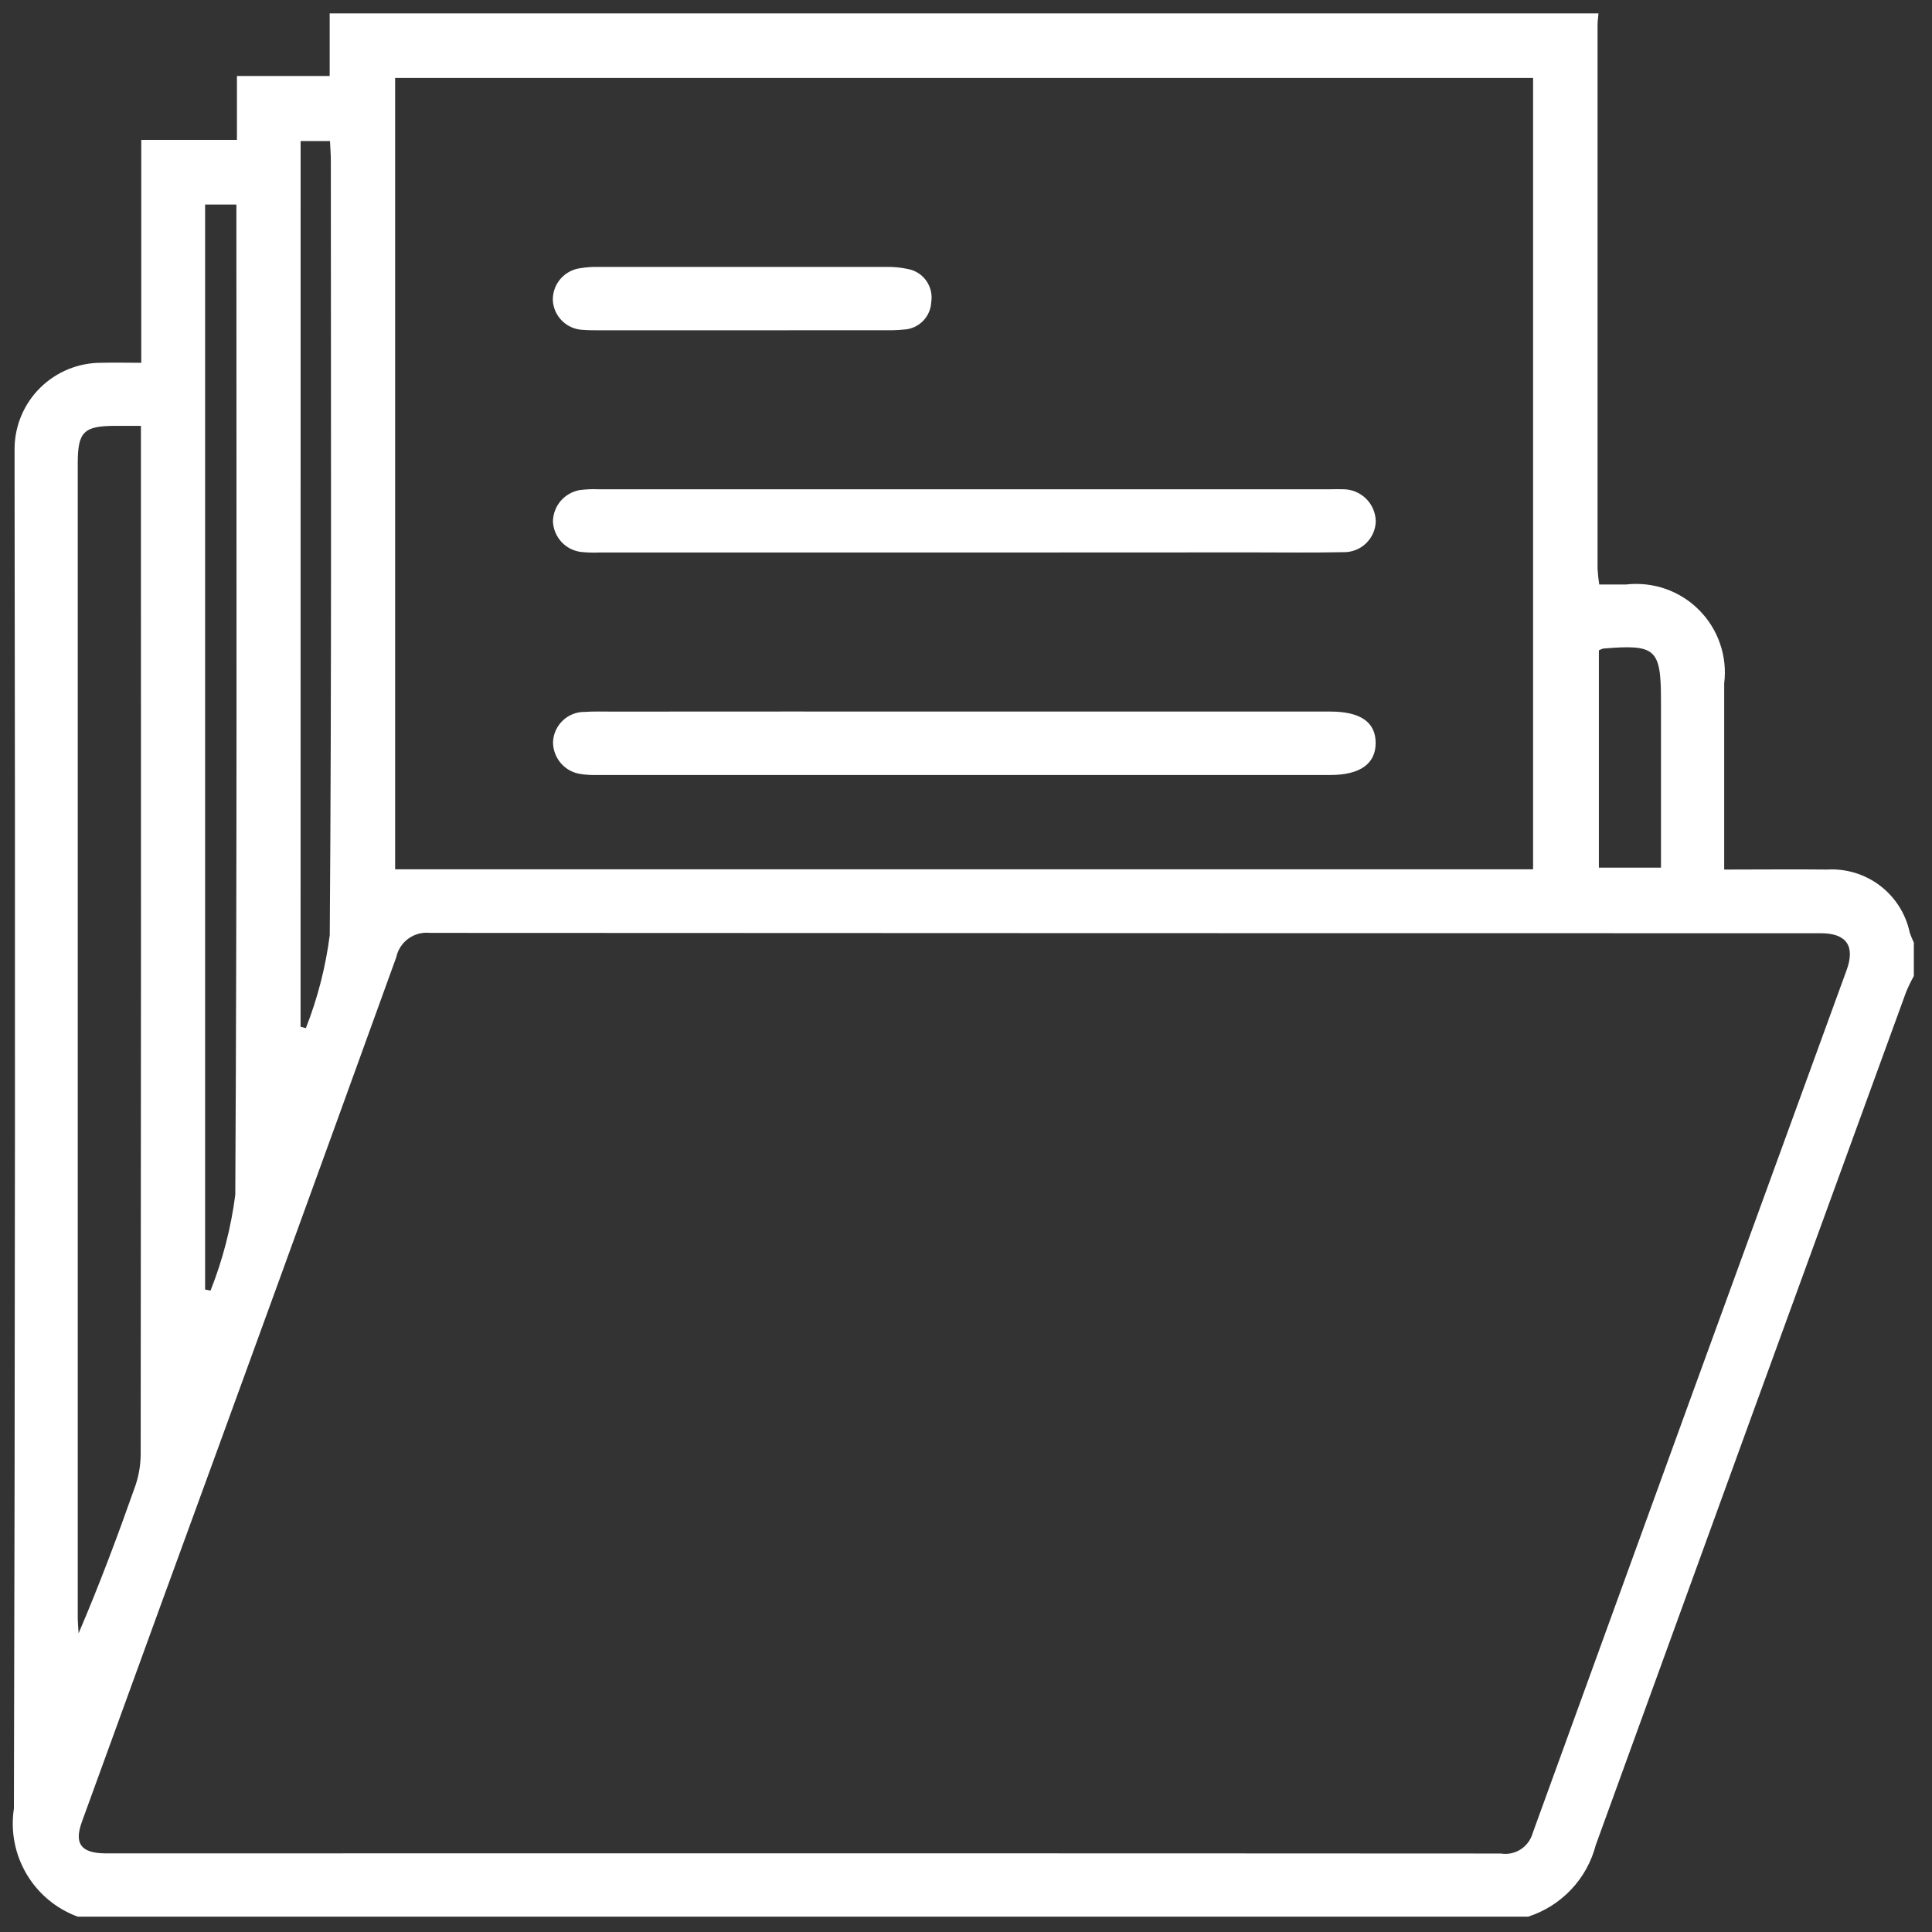 <svg xmlns="http://www.w3.org/2000/svg" width="50" height="50" viewBox="0 0 50 50" fill="none"><rect x="0" y="0" width="50" height="50" fill="#333333" stroke="none"/><path d="M39.551 49.602H2.009C1.453 49.398 0.986 49.007 0.685 48.496C0.385 47.986 0.27 47.388 0.36 46.803C0.39 35.246 0.396 23.691 0.377 12.136C0.377 11.961 0.377 11.784 0.377 11.608C0.381 11.017 0.62 10.451 1.041 10.035C1.462 9.619 2.031 9.387 2.623 9.389C2.952 9.38 3.282 9.389 3.656 9.389V3.62H6.132V1.966H8.532V0.346H41.369C41.361 0.446 41.345 0.537 41.345 0.632C41.345 5.328 41.345 10.024 41.345 14.72C41.352 14.857 41.367 14.992 41.388 15.127C41.635 15.127 41.856 15.127 42.078 15.127C42.423 15.087 42.773 15.125 43.102 15.239C43.43 15.354 43.728 15.541 43.973 15.788C44.218 16.034 44.404 16.333 44.516 16.662C44.629 16.991 44.665 17.341 44.622 17.686C44.622 19.113 44.622 20.539 44.622 21.965V22.504C45.556 22.504 46.422 22.494 47.281 22.504C47.775 22.474 48.263 22.622 48.657 22.922C49.05 23.222 49.323 23.653 49.424 24.137C49.455 24.225 49.49 24.311 49.53 24.394V25.259C49.456 25.393 49.389 25.532 49.33 25.673C46.647 33.029 43.97 40.387 41.299 47.748C41.187 48.179 40.969 48.575 40.663 48.899C40.357 49.223 39.975 49.465 39.551 49.602ZM20.838 47.964C26.838 47.964 32.838 47.965 38.838 47.969C39.018 47.999 39.203 47.96 39.356 47.861C39.509 47.762 39.62 47.61 39.668 47.434C42.368 39.989 45.075 32.547 47.79 25.107C48.018 24.481 47.784 24.152 47.124 24.152C35.124 24.152 23.124 24.149 11.124 24.143C10.927 24.122 10.73 24.175 10.569 24.291C10.409 24.407 10.297 24.578 10.256 24.771C8.231 30.371 6.198 35.964 4.156 41.55C3.477 43.417 2.798 45.282 2.121 47.144C1.916 47.706 2.089 47.95 2.697 47.965C2.809 47.965 2.921 47.965 3.033 47.965L20.838 47.964ZM10.226 22.498H39.676V2.017H10.226V22.498ZM3.647 11.021H2.996C2.165 11.021 2.012 11.173 2.012 11.993C2.012 21.944 2.012 31.894 2.012 41.844C2.012 41.986 2.026 42.127 2.034 42.27C2.575 41.008 3.045 39.749 3.492 38.483C3.588 38.214 3.638 37.931 3.641 37.645C3.649 28.96 3.651 20.275 3.647 11.59V11.021ZM5.308 33.373L5.449 33.4C5.764 32.605 5.979 31.773 6.089 30.924C6.136 22.562 6.118 14.198 6.118 5.835V5.293H5.308V33.373ZM7.779 26.573L7.916 26.608C8.22 25.835 8.427 25.027 8.534 24.202C8.584 17.523 8.563 10.842 8.562 4.162C8.562 3.993 8.548 3.822 8.54 3.65H7.78L7.779 26.573ZM41.379 16.826V22.455H42.986V18.146C42.986 16.786 42.859 16.67 41.486 16.785C41.45 16.797 41.415 16.812 41.382 16.831L41.379 16.826Z" fill="white"></path><path d="M24.957 14.299H15.502C15.342 14.306 15.182 14.3 15.023 14.283C14.831 14.255 14.654 14.162 14.524 14.018C14.394 13.874 14.319 13.689 14.31 13.495C14.313 13.301 14.384 13.114 14.509 12.966C14.635 12.818 14.808 12.719 14.998 12.684C15.157 12.663 15.317 12.655 15.477 12.662H34.437C34.549 12.662 34.662 12.657 34.773 12.662C34.992 12.665 35.201 12.754 35.356 12.908C35.511 13.062 35.6 13.271 35.605 13.49C35.602 13.599 35.578 13.706 35.533 13.806C35.488 13.905 35.424 13.995 35.345 14.069C35.265 14.144 35.172 14.202 35.069 14.239C34.967 14.277 34.858 14.295 34.75 14.29C33.95 14.307 33.15 14.296 32.35 14.296L24.957 14.299Z" fill="white"></path><path d="M24.968 18.415C28.121 18.415 31.273 18.415 34.424 18.415C35.209 18.415 35.602 18.688 35.602 19.229C35.602 19.769 35.195 20.057 34.425 20.057H15.464C15.32 20.062 15.176 20.054 15.034 20.032C14.834 20.006 14.65 19.907 14.518 19.755C14.385 19.603 14.312 19.407 14.312 19.206C14.32 18.995 14.41 18.796 14.562 18.65C14.714 18.504 14.917 18.423 15.128 18.424C15.367 18.408 15.608 18.416 15.848 18.416C18.887 18.414 21.927 18.413 24.968 18.415Z" fill="white"></path><path d="M19.221 8.548C17.99 8.548 16.756 8.548 15.521 8.548C15.377 8.548 15.233 8.548 15.089 8.537C14.886 8.53 14.694 8.448 14.549 8.306C14.404 8.164 14.318 7.974 14.307 7.771C14.302 7.57 14.372 7.373 14.503 7.22C14.634 7.067 14.817 6.967 15.017 6.941C15.174 6.915 15.334 6.904 15.493 6.908C17.973 6.908 20.453 6.908 22.933 6.908C23.124 6.904 23.314 6.922 23.501 6.963C23.692 6.999 23.861 7.108 23.973 7.267C24.085 7.426 24.131 7.622 24.101 7.814C24.093 8.001 24.016 8.178 23.884 8.31C23.752 8.443 23.576 8.521 23.389 8.529C23.23 8.545 23.07 8.55 22.91 8.546C21.683 8.548 20.453 8.549 19.221 8.548Z" fill="white"></path></svg>